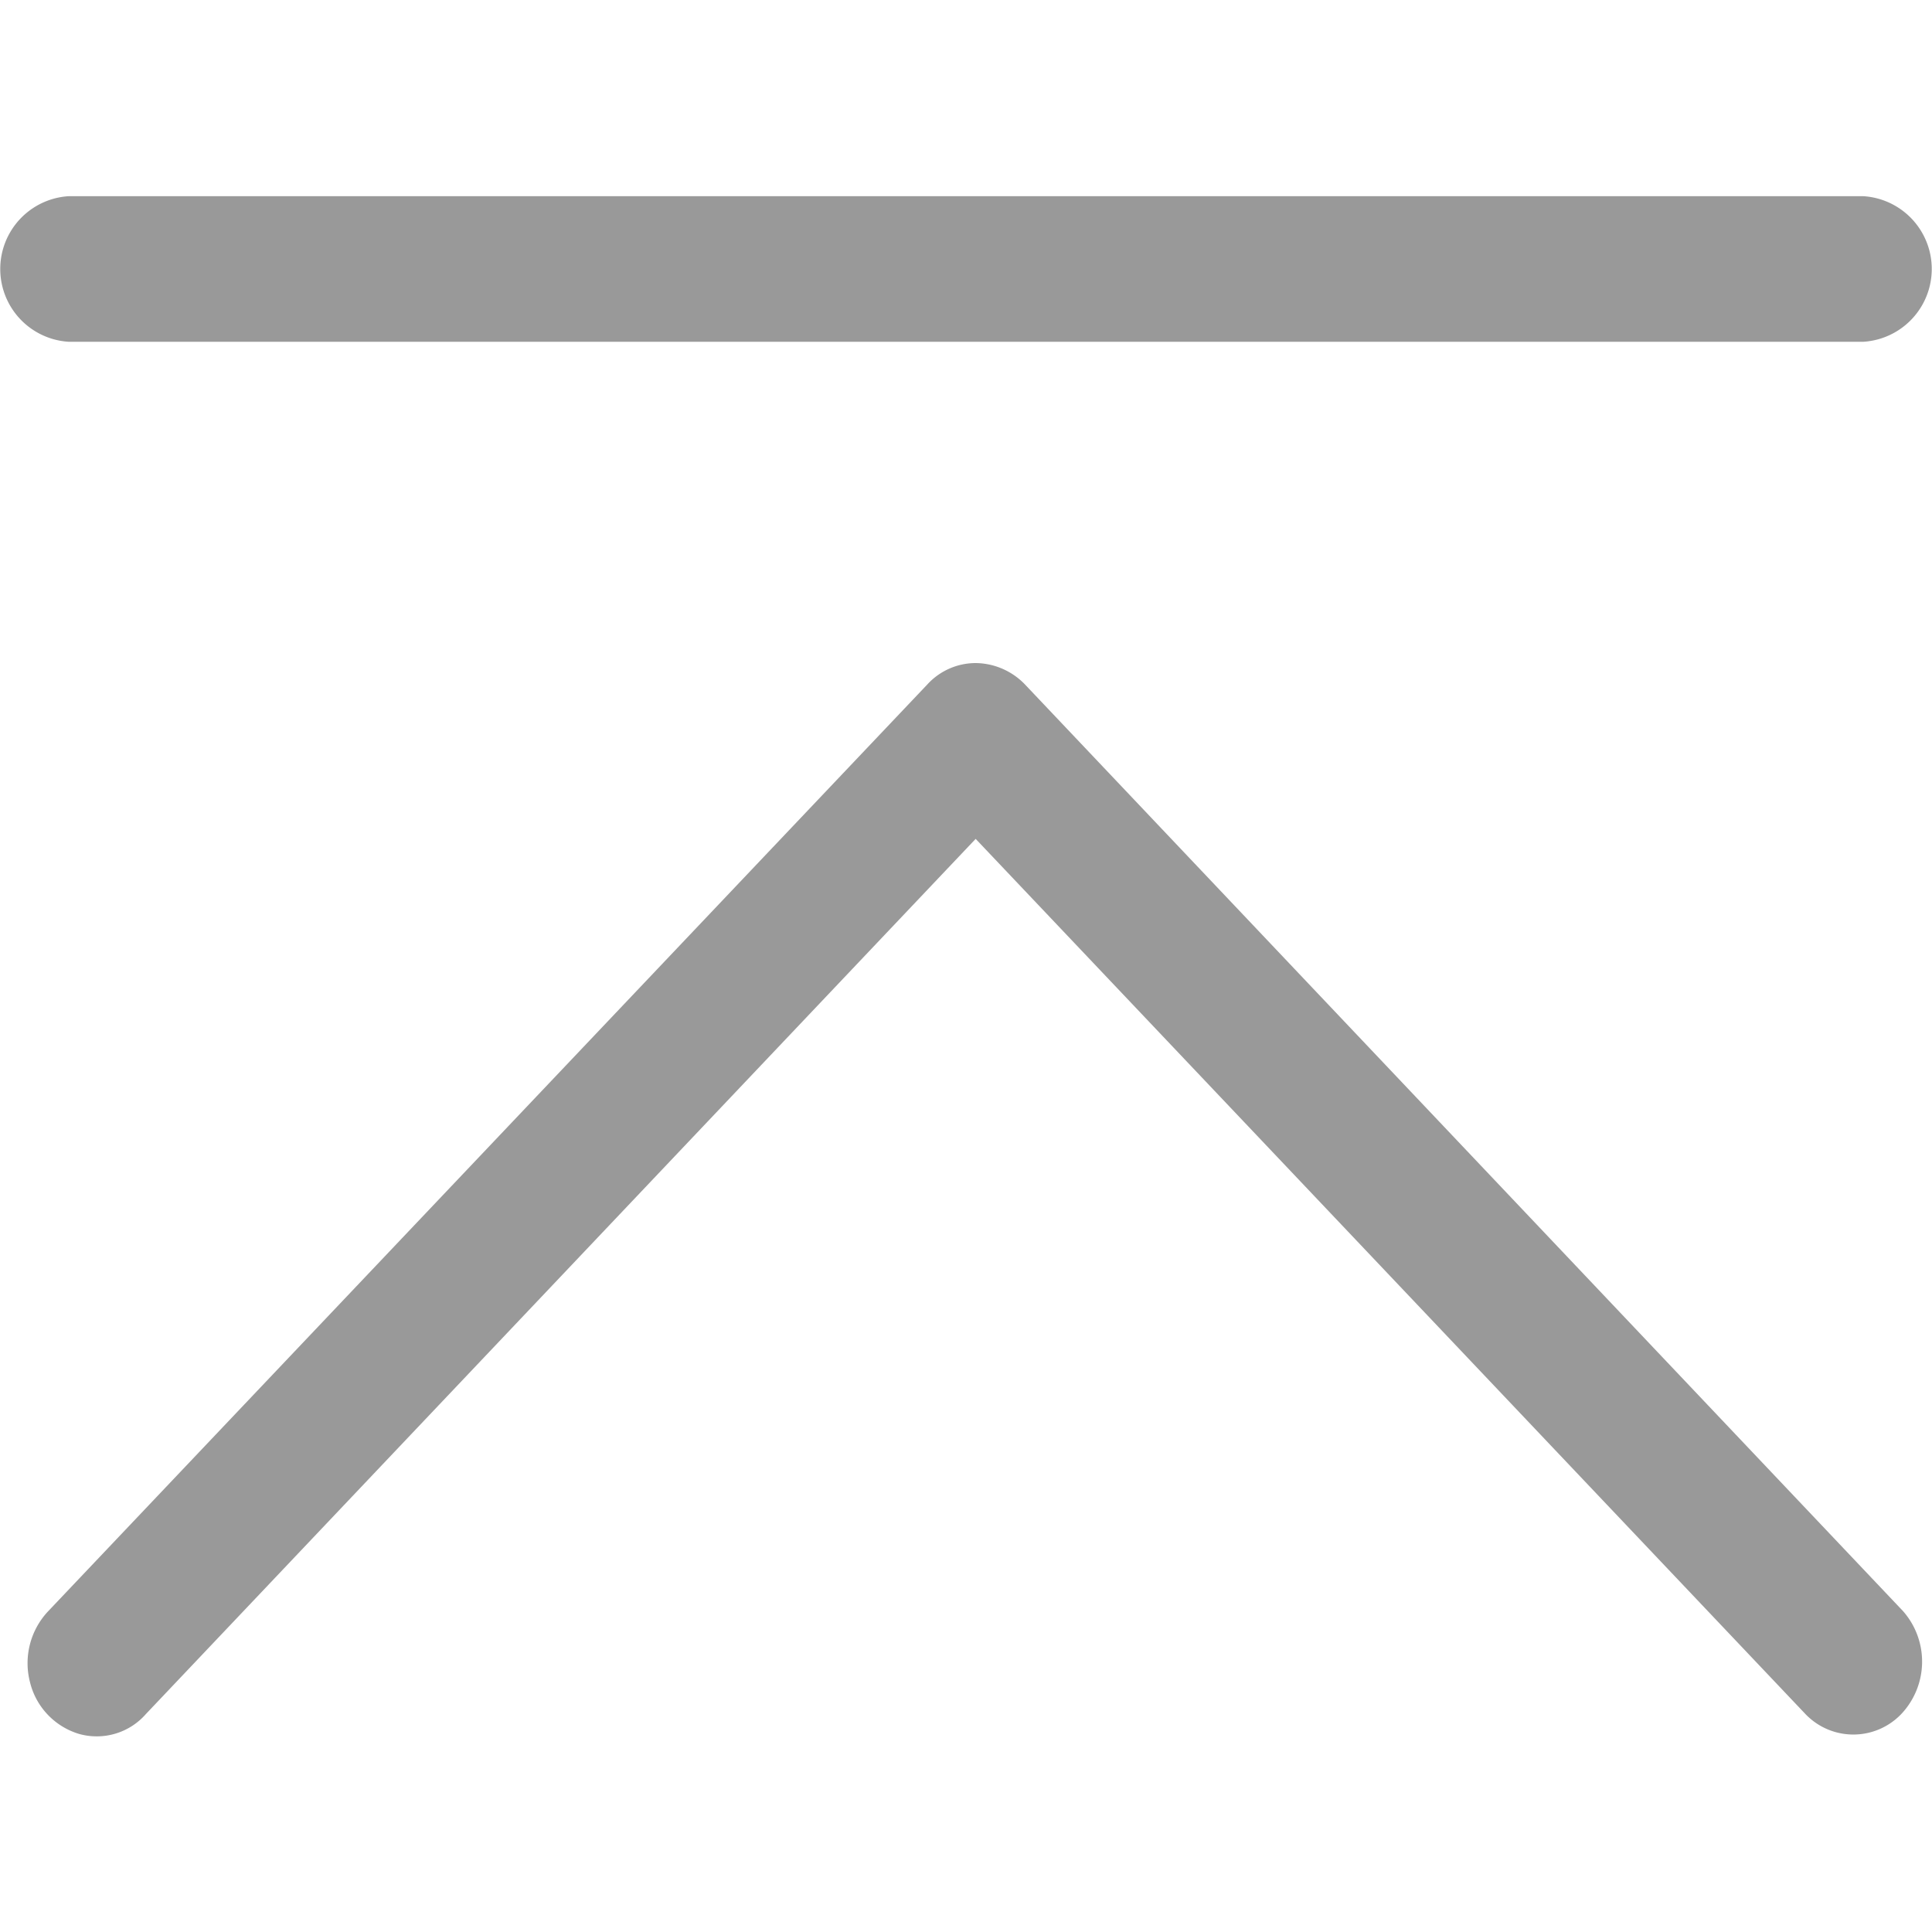 <svg xmlns="http://www.w3.org/2000/svg" width="20" height="20" viewBox="0 0 20 20">
  <defs>
    <style>
      .cls-1bes {
        fill: #999;
        fill-rule: evenodd;
      }
    </style>
  </defs>
  <path id="形状_11" data-name="形状 11" class="cls-1bes" d="M1860.1,902.833a0.679,0.679,0,0,0-.5.221l-9.1,9.593a0.784,0.784,0,0,0-.19.734,0.743,0.743,0,0,0,.51.538,0.676,0.676,0,0,0,.69-0.206l8.59-9.06,8.59,9.06a0.686,0.686,0,0,0,1-.009,0.791,0.791,0,0,0,.01-1.057l-9.09-9.593a0.718,0.718,0,0,0-.51-0.221h0ZM1850.71,898h18.58a0.755,0.755,0,0,1,0,1.507h-18.58a0.755,0.755,0,0,1,0-1.507h0Zm0,0" transform="translate(-1850 -895.969)"/>
</svg>
